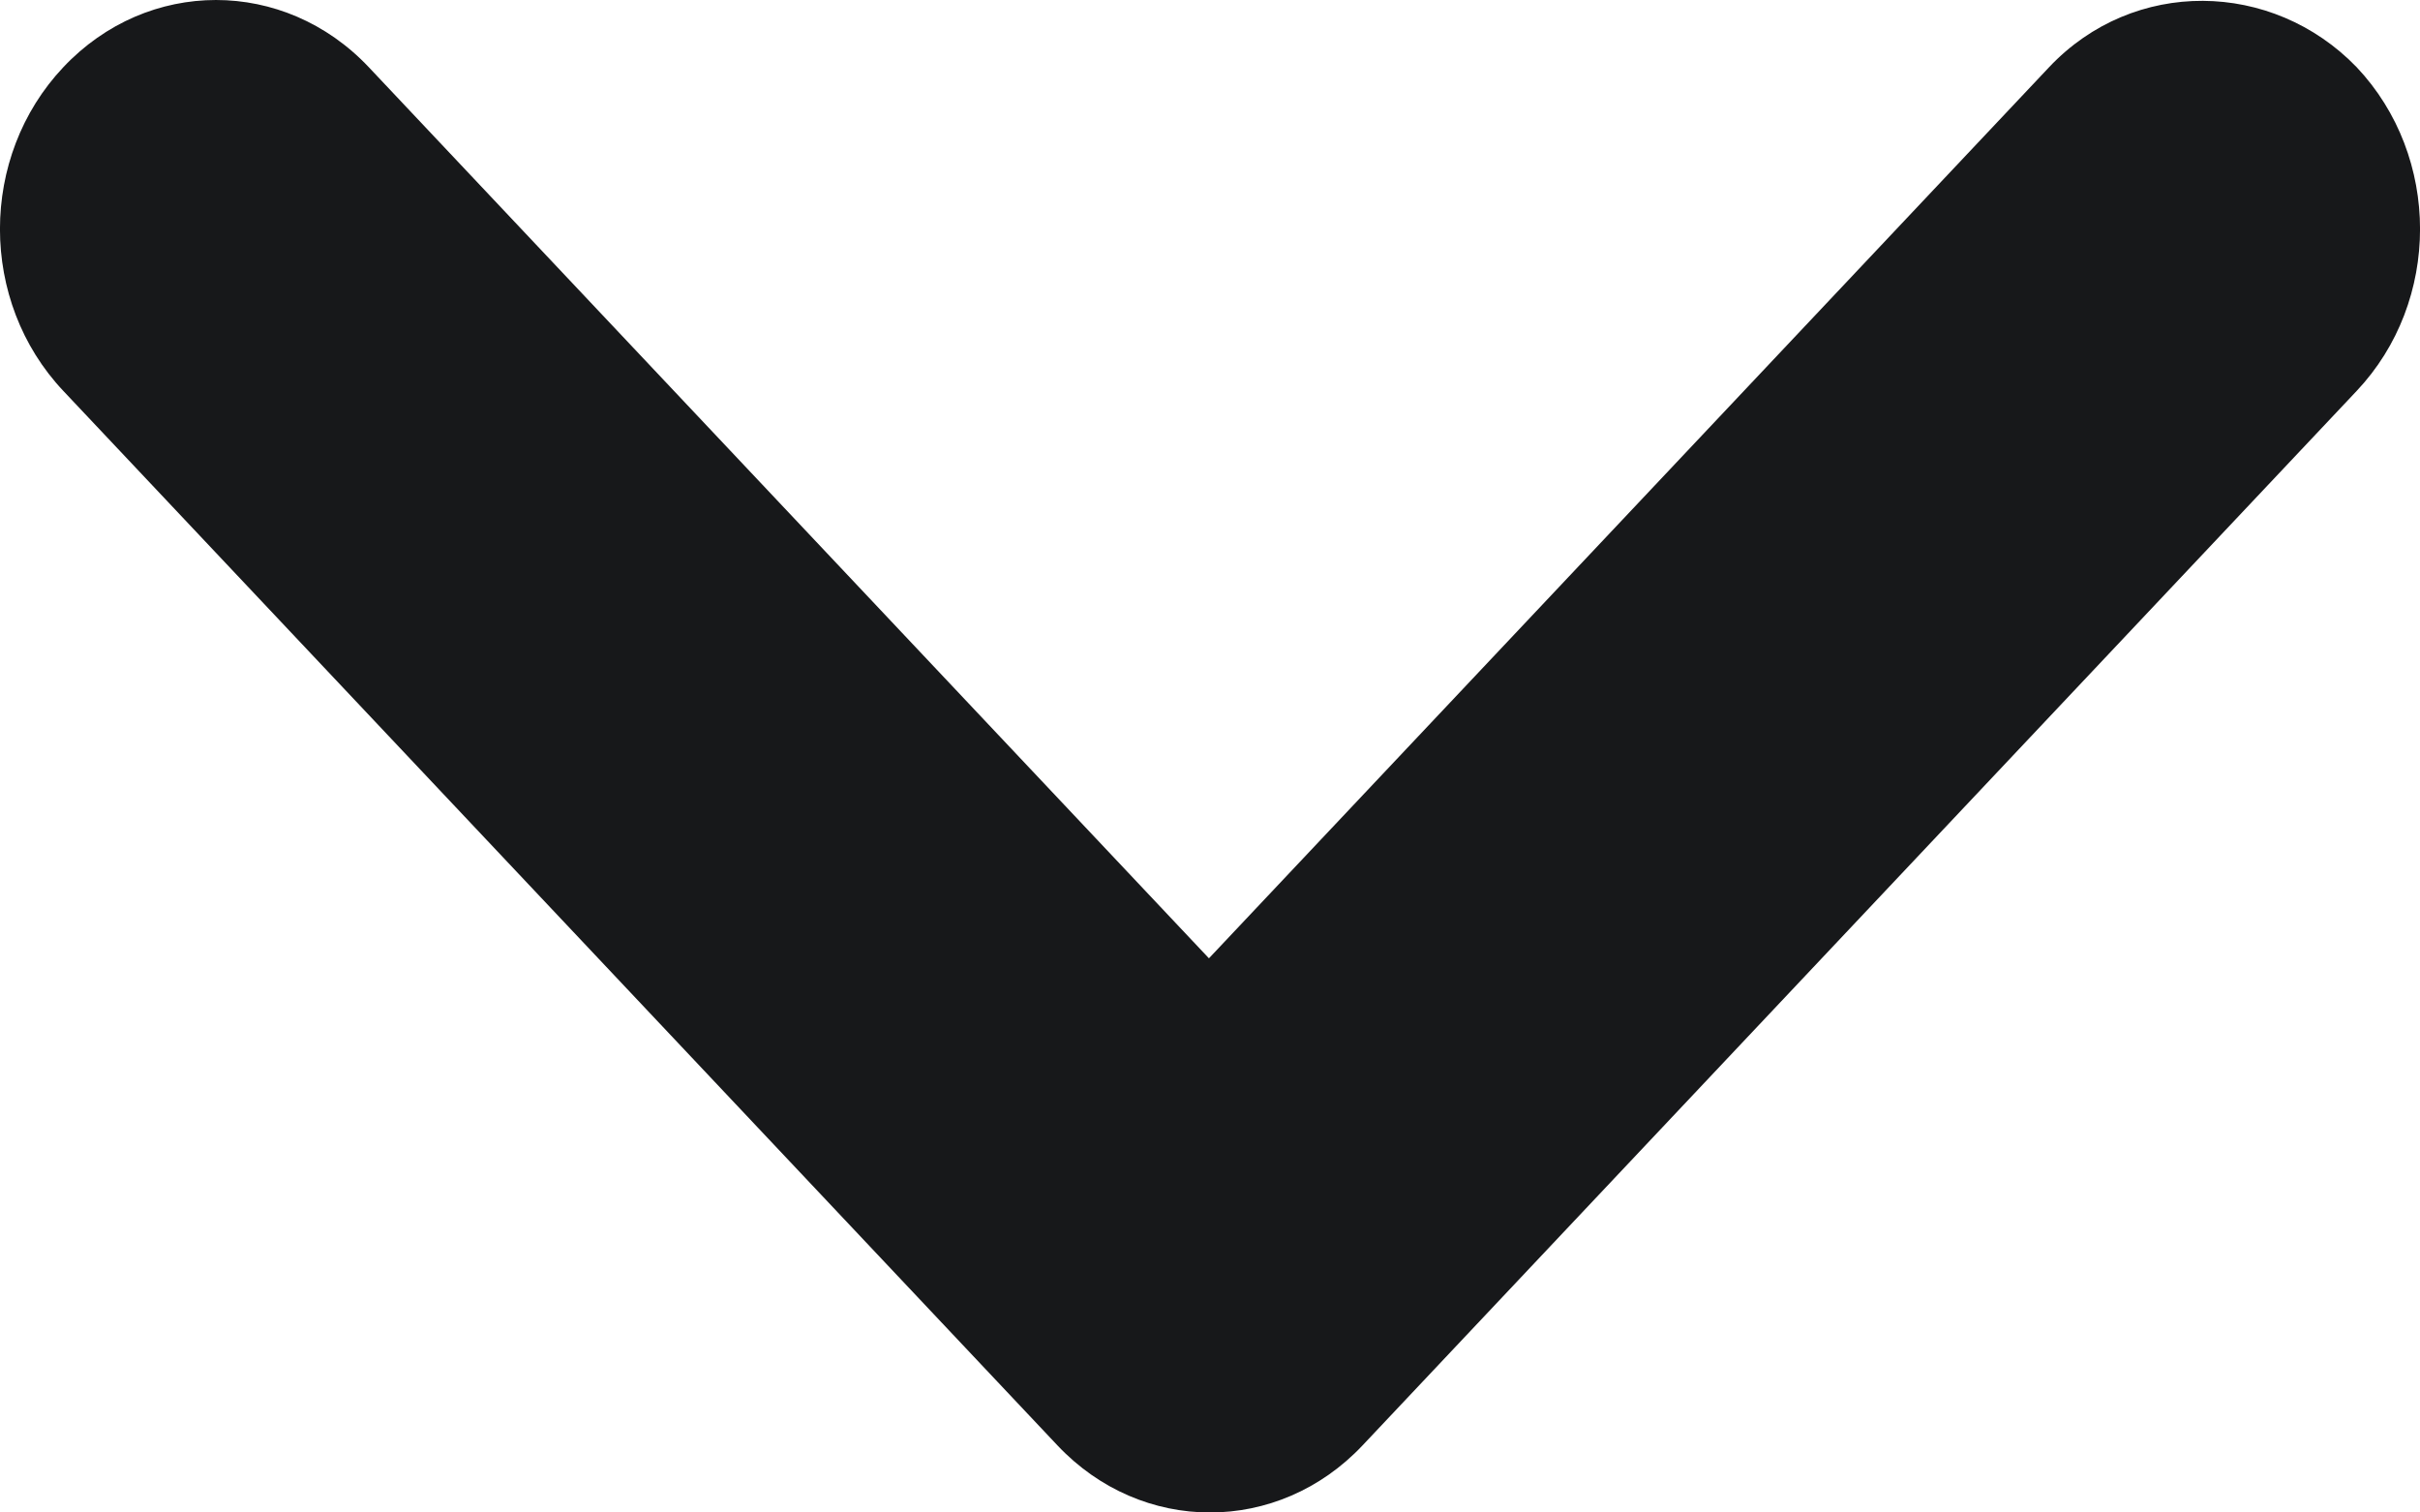 <svg xmlns="http://www.w3.org/2000/svg" width="16" height="10" viewBox="0 0 16 10" fill="none"><path d="M13.548 0.444L7.993 6.336L2.438 0.444C1.879 -0.148 0.977 -0.148 0.419 0.444C-0.14 1.036 -0.14 1.993 0.419 2.585L6.991 9.556C7.549 10.148 8.451 10.148 9.009 9.556L15.581 2.585C16.14 1.993 16.14 1.036 15.581 0.444C15.023 -0.133 14.107 -0.148 13.548 0.444Z" fill="#17181A"></path></svg>